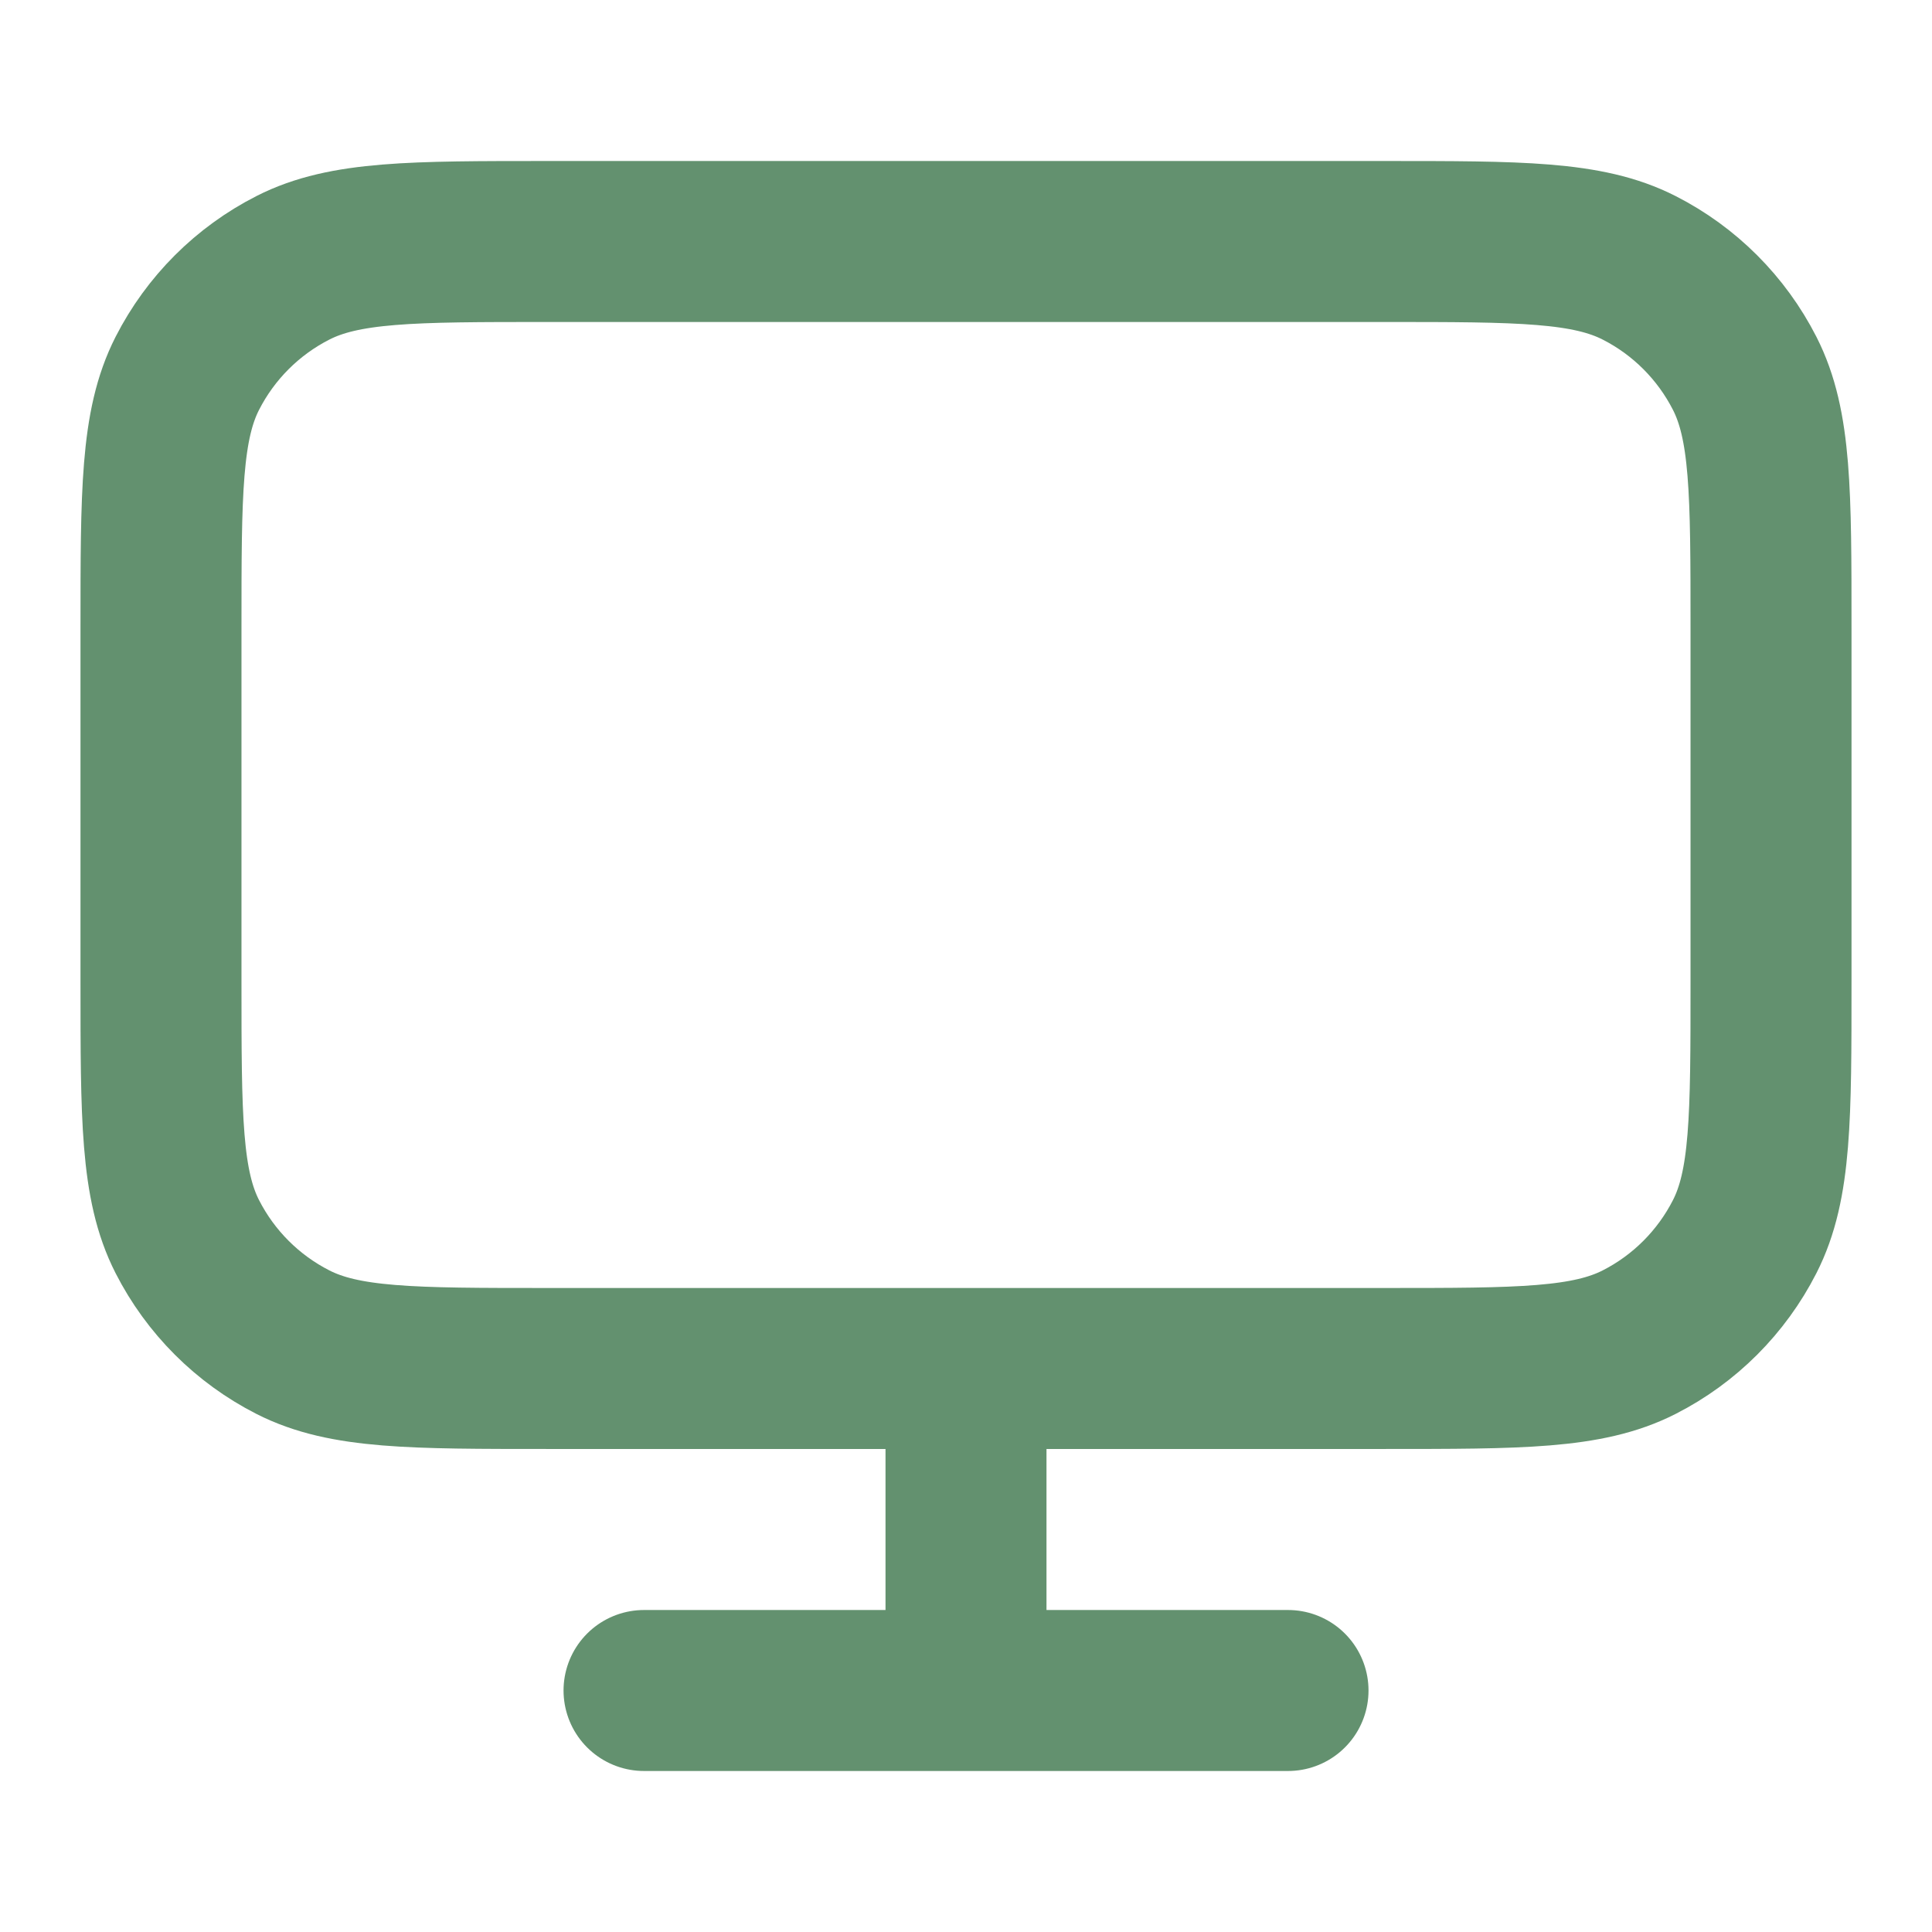 <svg width="40" height="40" viewBox="0 0 40 40" fill="none" xmlns="http://www.w3.org/2000/svg">
<path d="M13.334 35H26.667M20 28.333V35M11.334 28.333H28.667C31.467 28.333 32.867 28.333 33.937 27.788C34.878 27.309 35.642 26.544 36.122 25.603C36.667 24.534 36.667 23.134 36.667 20.333V13C36.667 10.2 36.667 8.8 36.122 7.73C35.642 6.789 34.878 6.024 33.937 5.545C32.867 5 31.467 5 28.667 5H11.334C8.533 5 7.133 5 6.064 5.545C5.123 6.024 4.358 6.789 3.878 7.73C3.333 8.8 3.333 10.2 3.333 13V20.333C3.333 23.134 3.333 24.534 3.878 25.603C4.358 26.544 5.123 27.309 6.064 27.788C7.133 28.333 8.533 28.333 11.334 28.333Z" stroke="#63916F" stroke-width="3.333" stroke-linecap="round" stroke-linejoin="round"/>
</svg>
